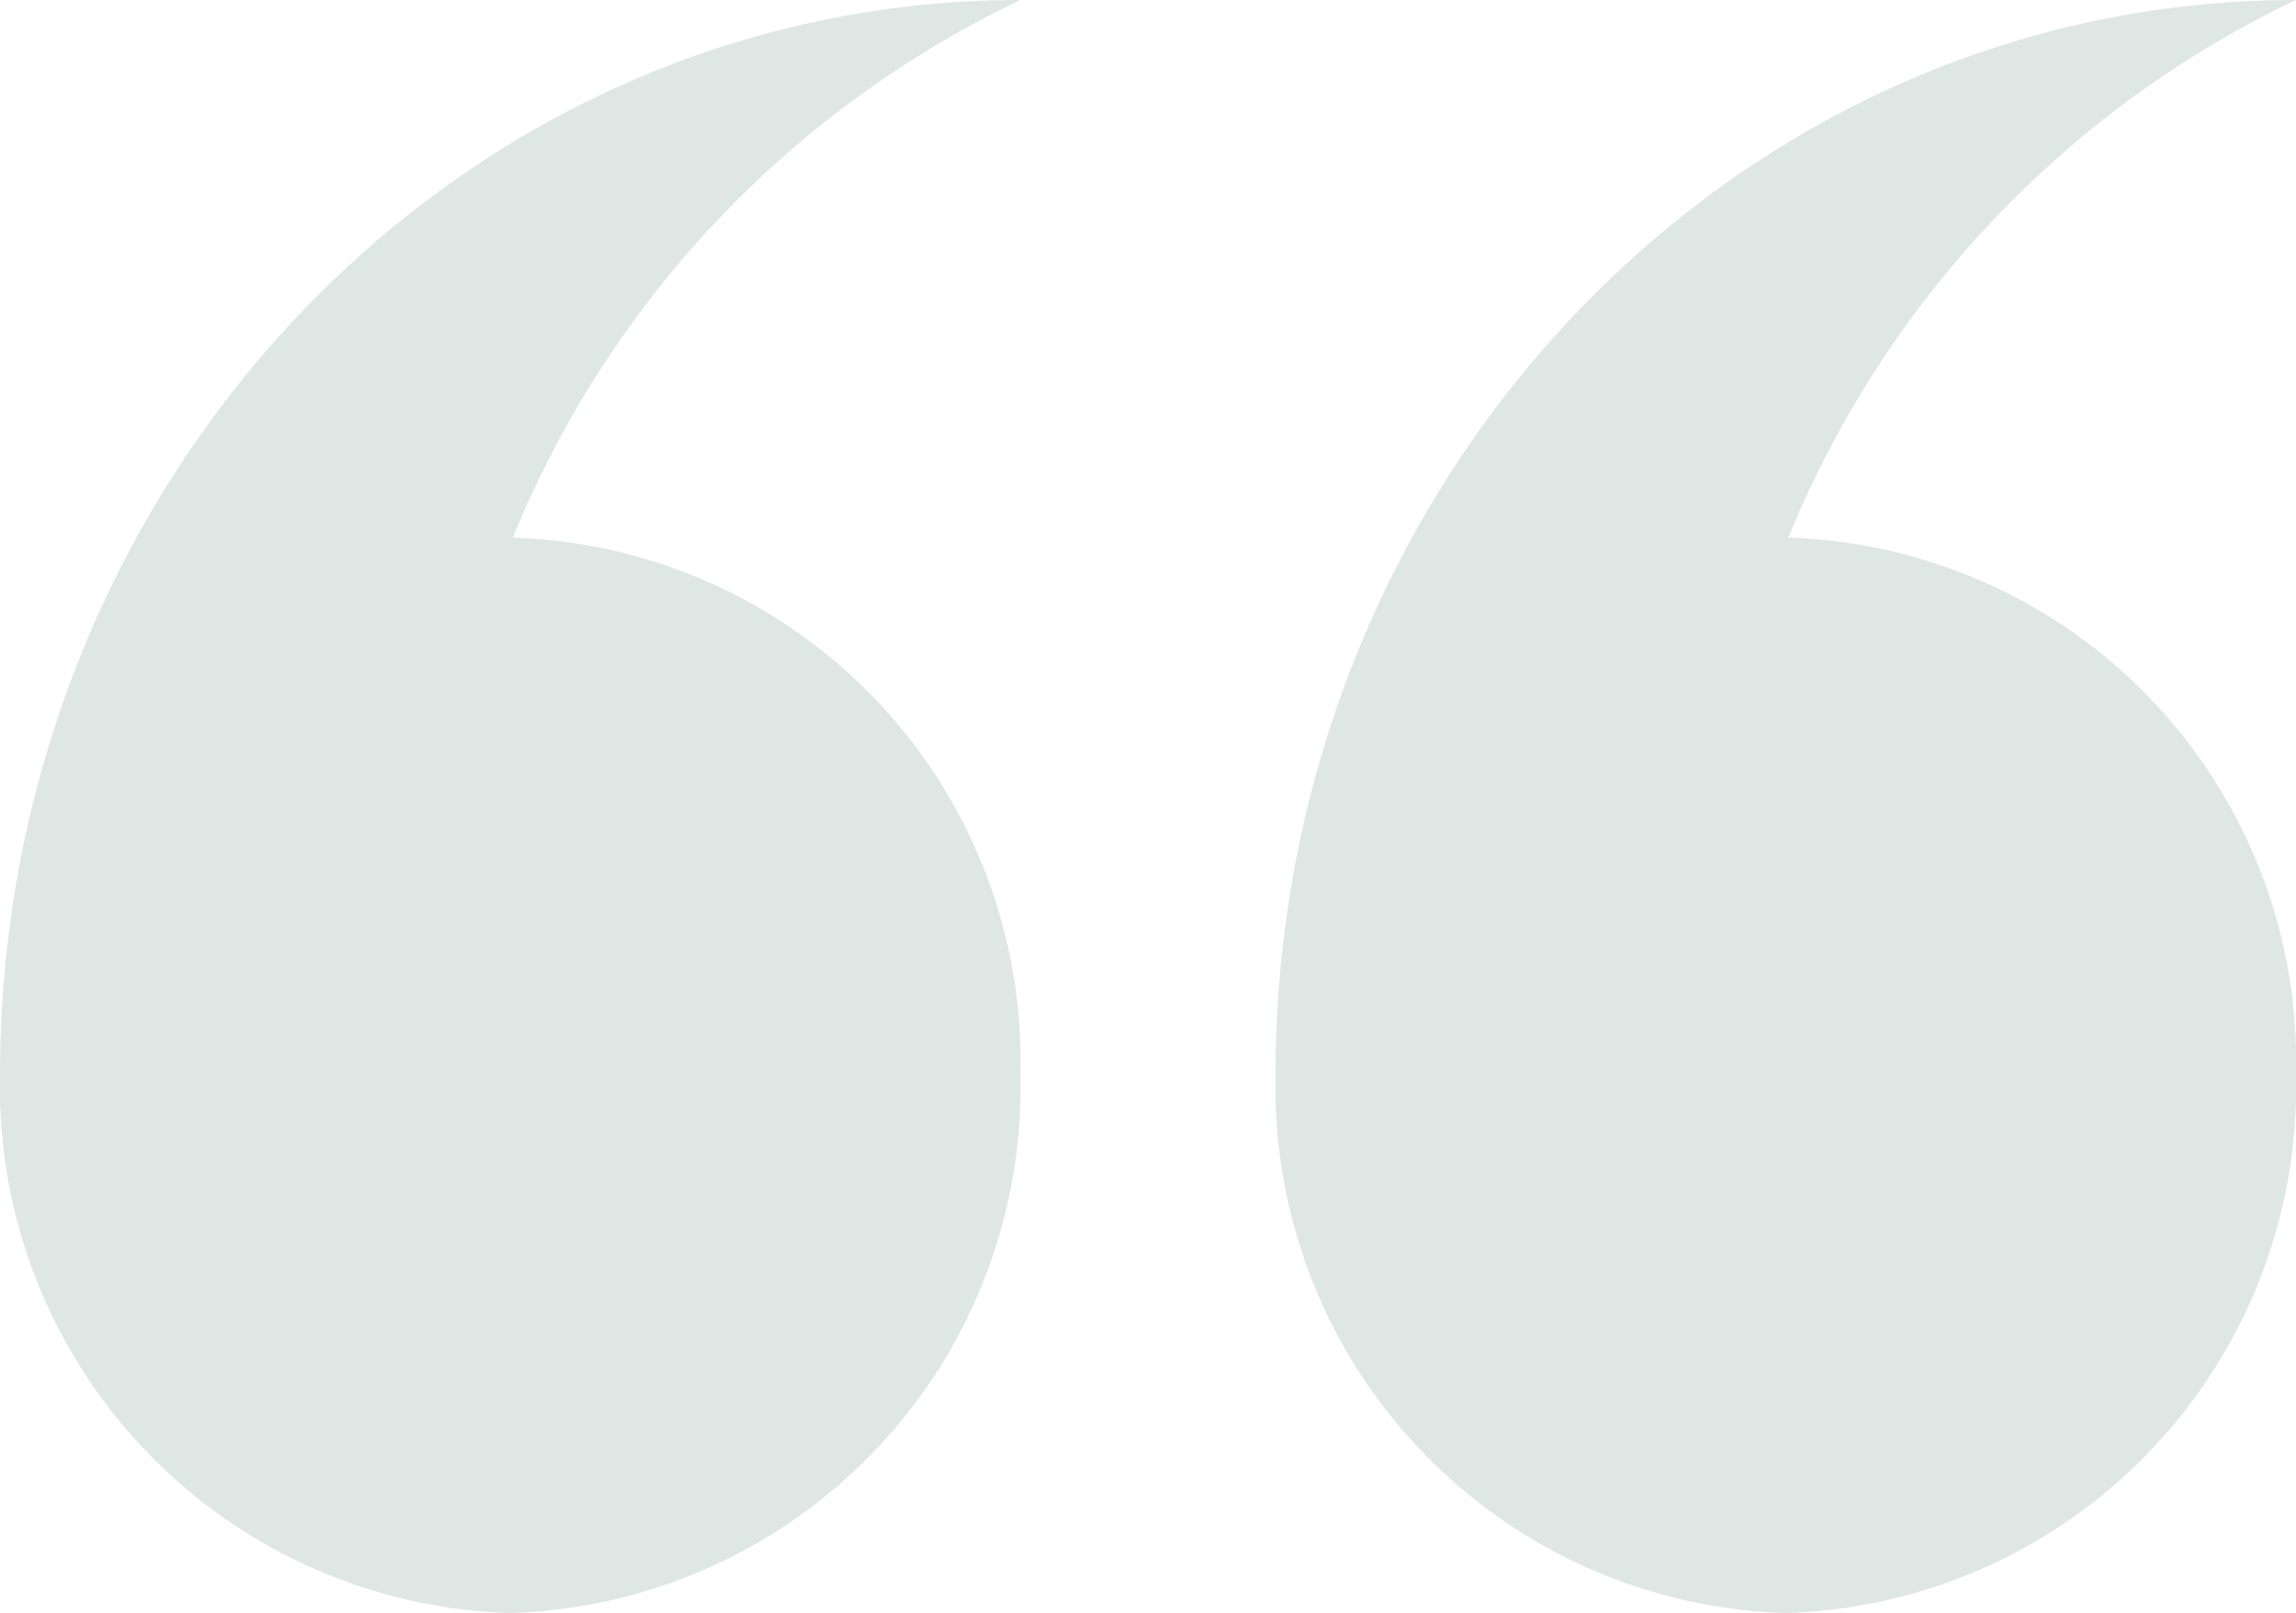 <svg xmlns="http://www.w3.org/2000/svg" width="41.677" height="29.273" viewBox="0 0 41.677 29.273">
  <path id="Tracé_3091" data-name="Tracé 3091" d="M32.462,9.758a9.509,9.509,0,0,1,9.215,9.758,9.547,9.547,0,0,1-9.262,9.758,9.547,9.547,0,0,1-9.262-9.758C23.154,8.733,31.443,0,41.677,0a18.588,18.588,0,0,0-9.215,9.758ZM18.523,19.516a9.547,9.547,0,0,1-9.262,9.758A9.547,9.547,0,0,1,0,19.516C0,8.733,8.289,0,18.523,0A18.592,18.592,0,0,0,9.308,9.758,9.509,9.509,0,0,1,18.523,19.516Z" fill="#cedbd8" opacity="0.65"/>
</svg>
